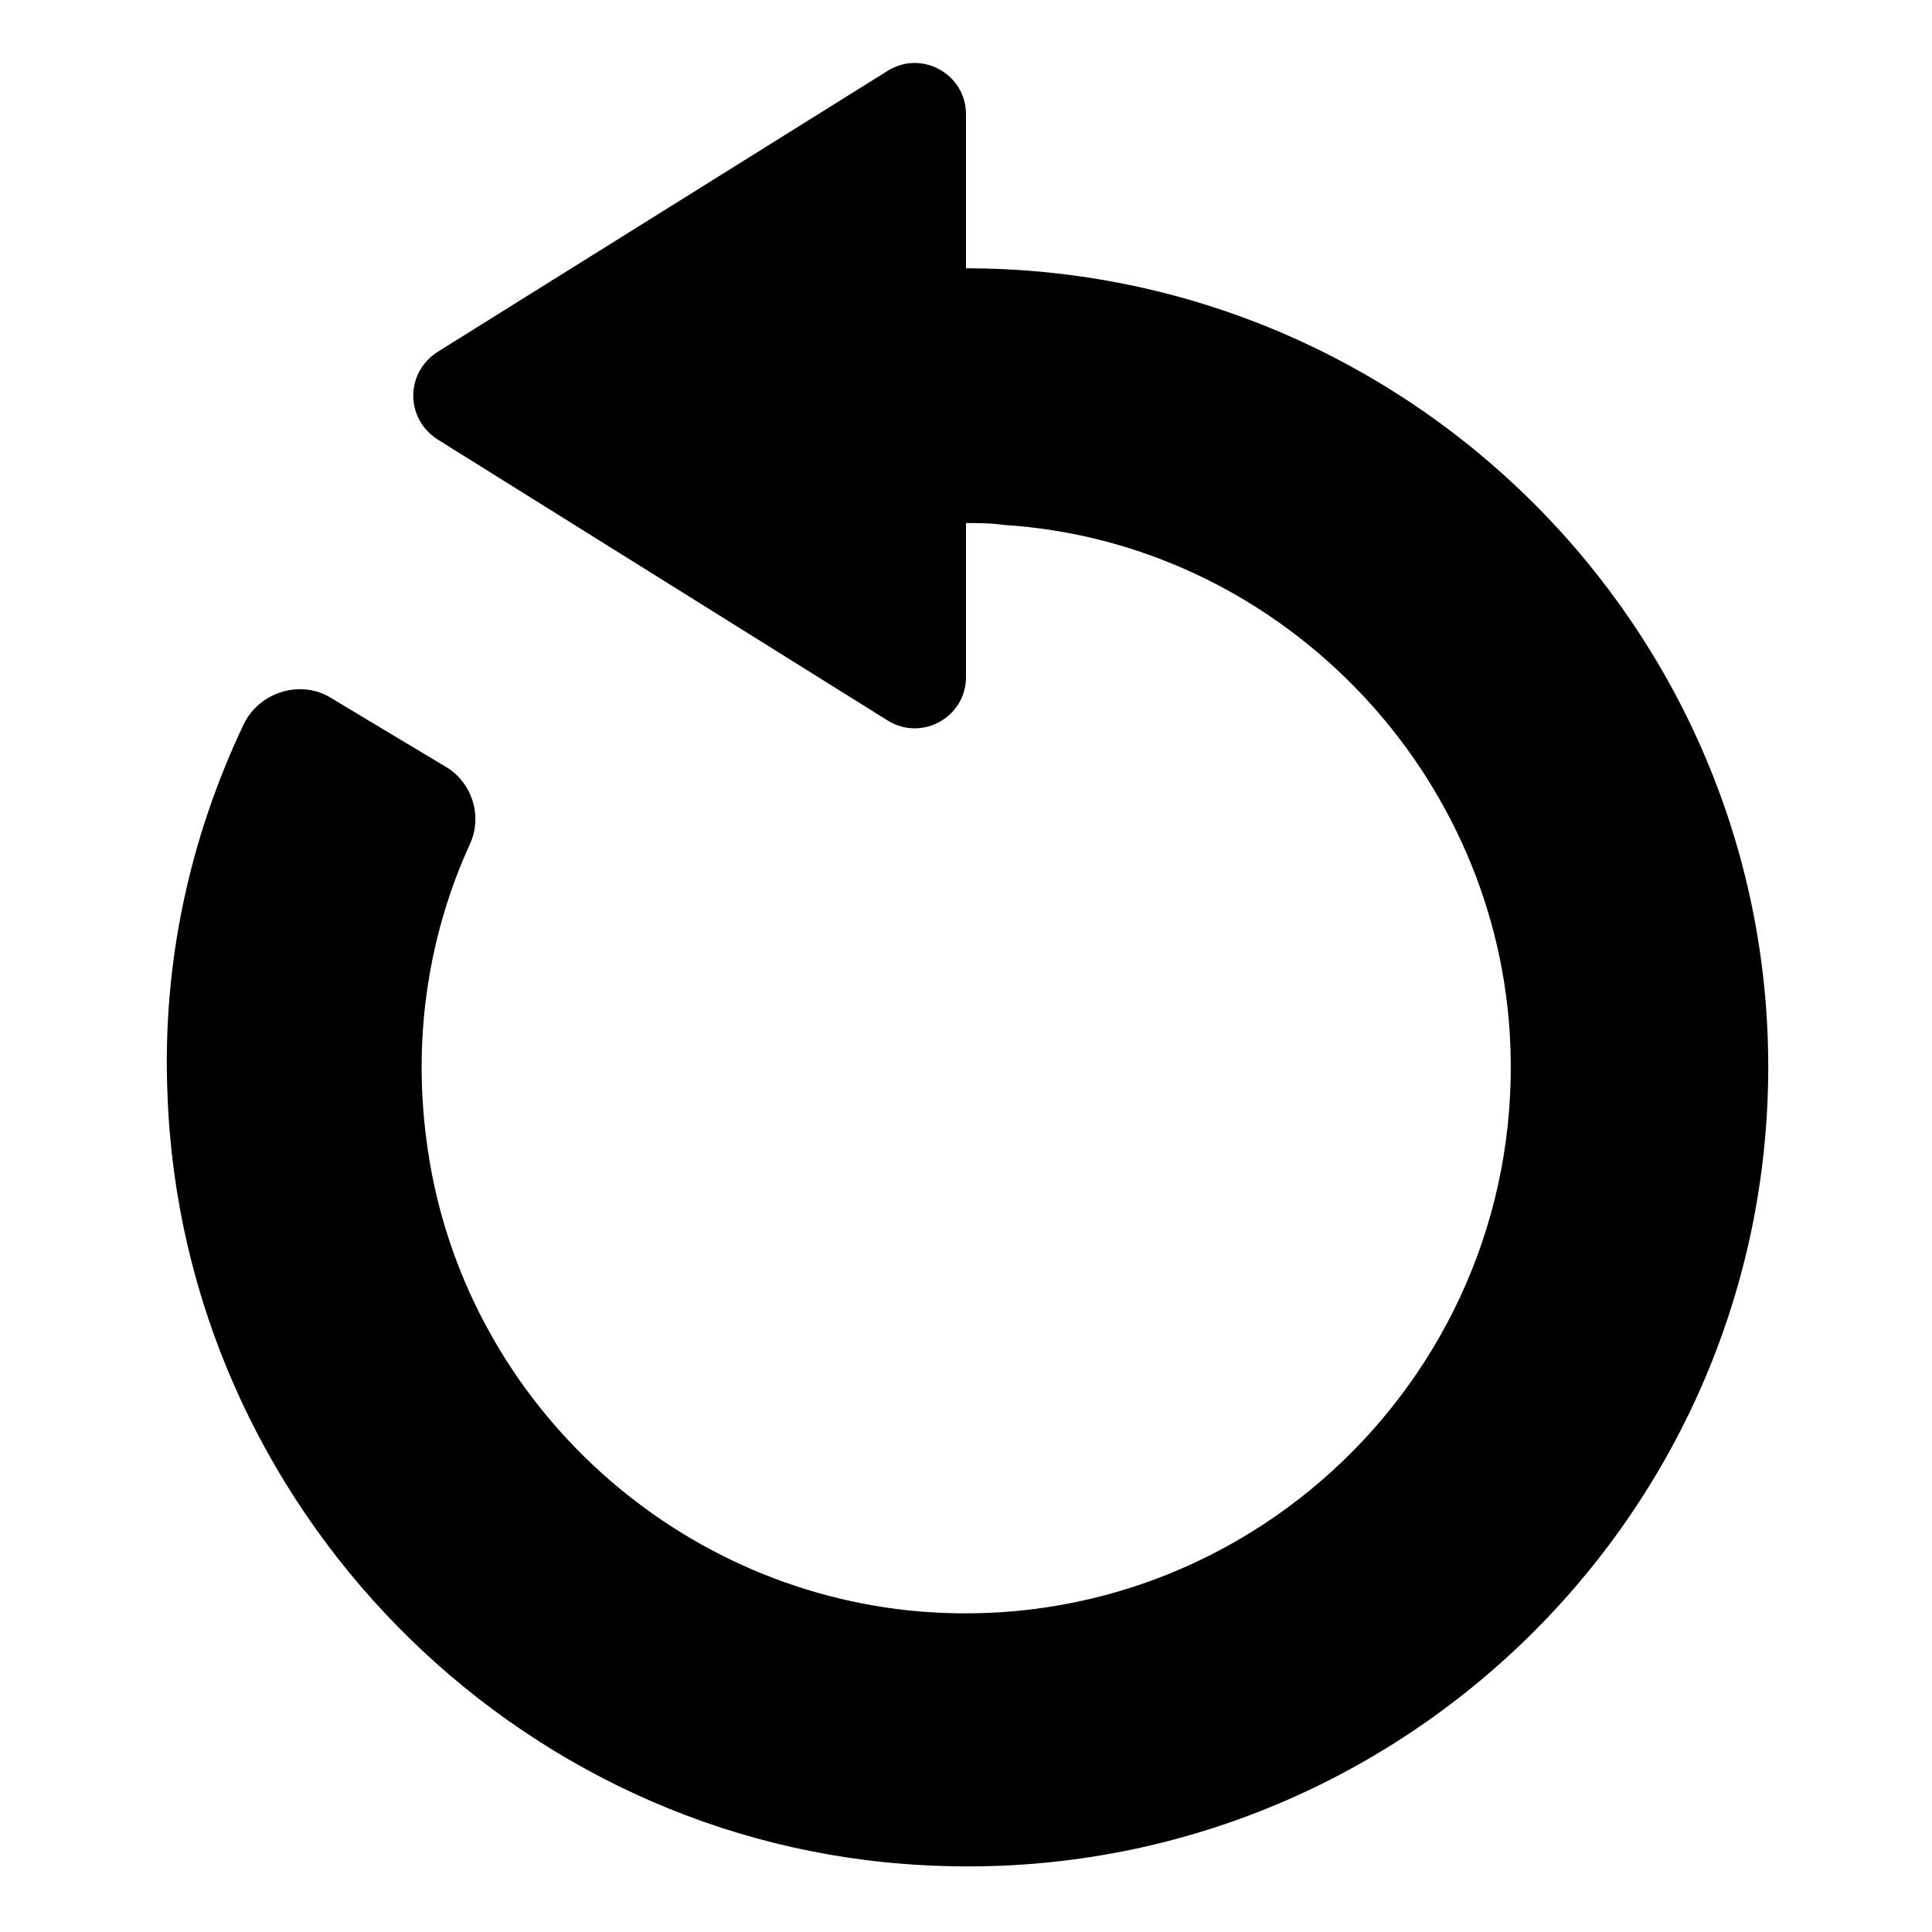 <?xml version="1.0" encoding="UTF-8"?>
<!-- Uploaded to: SVG Repo, www.svgrepo.com, Generator: SVG Repo Mixer Tools -->
<svg fill="#000000" width="800px" height="800px" version="1.1" viewBox="144 144 512 512" xmlns="http://www.w3.org/2000/svg">
 <path d="m400 215.1v-40.809c0-10.578-11.586-17.129-20.656-11.586l-119.4 74.562c-8.566 5.543-8.566 17.633 0 23.176l119.4 74.562c9.07 5.543 20.656-1.008 20.656-11.586v-40.809c3.023 0 6.551 0 10.078 0.504 71.539 4.535 129.48 62.977 134.01 134.52 5.543 89.176-70.031 162.23-159.2 153.16-66.504-7.051-119.91-59.449-127.97-125.45-3.527-27.711 1.008-54.41 11.586-77.586 3.527-7.559 0.504-16.625-6.551-20.656l-30.23-18.137c-8.062-5.039-19.145-1.512-23.176 7.055-14.105 29.727-21.664 62.977-20.152 98.242 4.031 108.82 91.691 198.5 200.52 204.04 121.92 6.551 223.69-90.688 223.69-211.6 0.004-116.38-95.215-211.6-212.6-211.6z"/>
</svg>